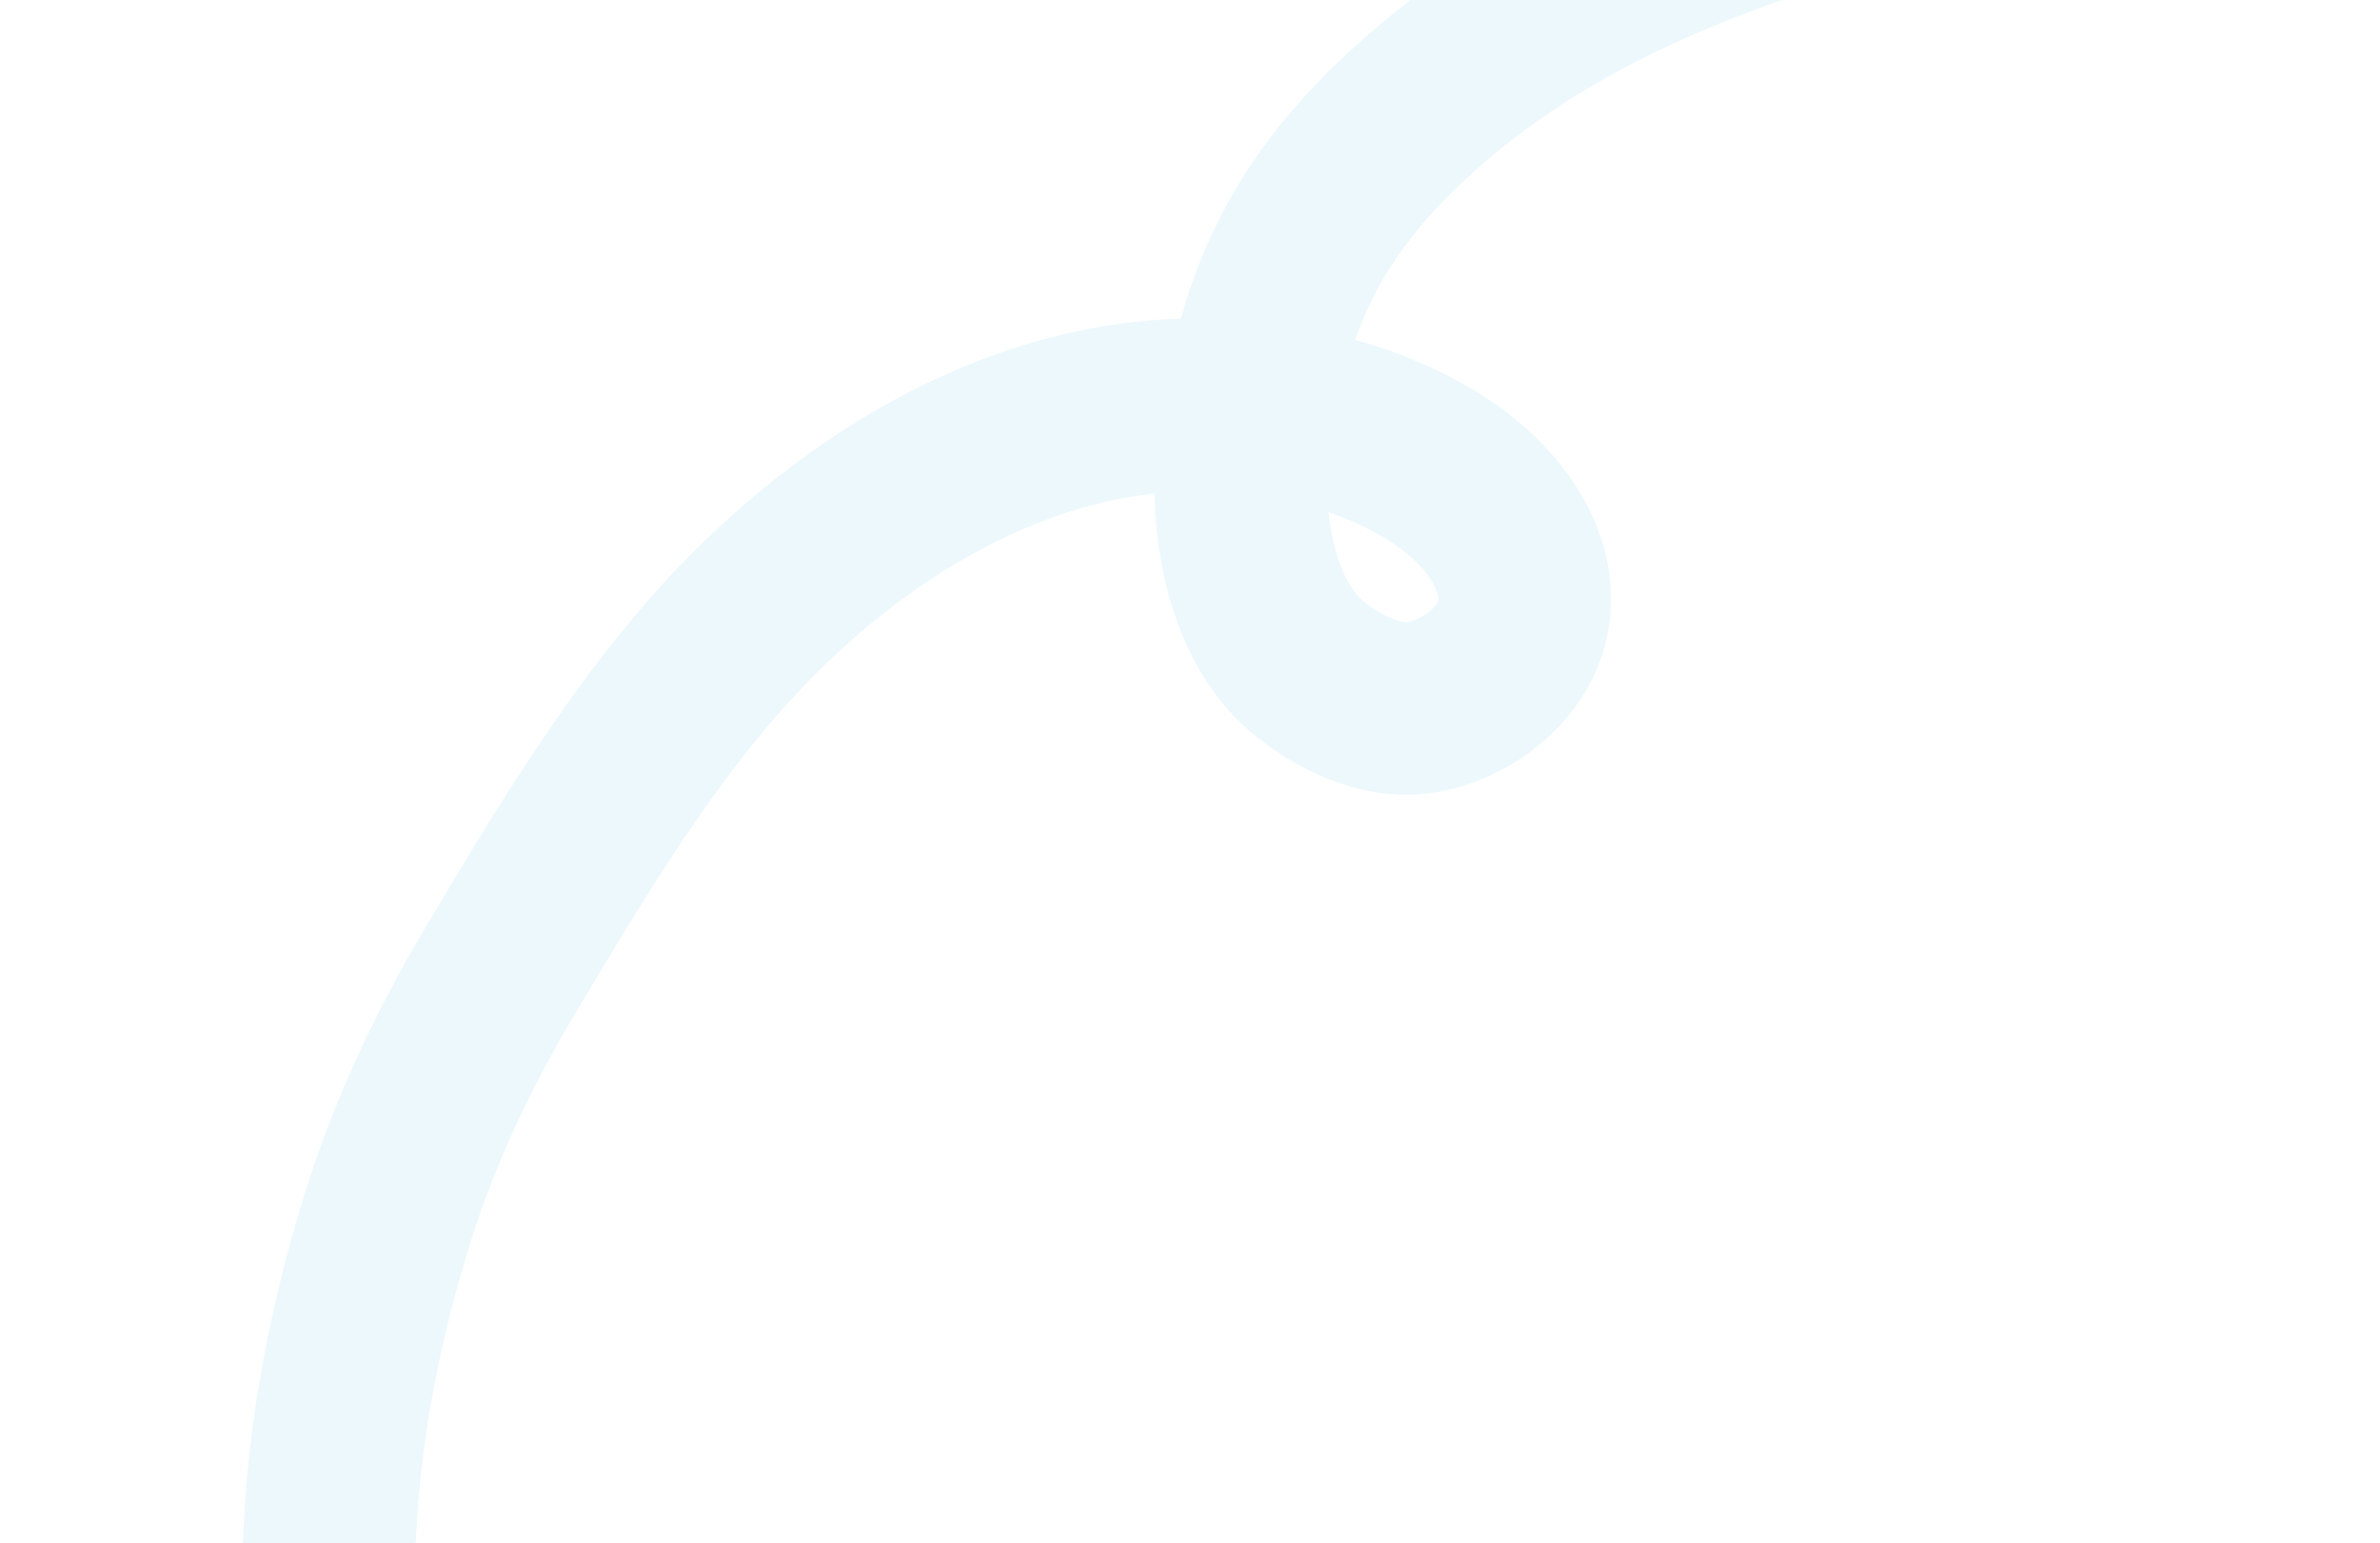 <?xml version="1.0" encoding="UTF-8"?> <svg xmlns="http://www.w3.org/2000/svg" width="620" height="402" viewBox="0 0 620 402" fill="none"><g clip-path="url(#clip0_2398_13405)"><path d="M90.352 446.377C87.361 434.708 85.609 423.234 85.615 411.281C85.63 378.99 91.853 346.416 100.989 317.267C108.239 294.137 118.299 273.112 130.06 253.322C148.786 221.81 168.394 189.105 192.727 163.605C225.833 128.911 270.251 103.53 317.269 105.555C334.842 106.312 354.189 110.495 370.82 120.016C379.954 125.245 390.281 133.731 394.925 145.077C403.987 167.219 384.095 182.721 368.96 184.432C359.803 185.466 349.331 180.776 341.375 174.402C331.267 166.304 326.326 153.415 324.22 139.856C321.267 120.847 325.301 101.951 330.491 85.069C337.077 63.647 348.766 47.379 363.237 33.315C409.547 -11.691 471.251 -27.328 529.939 -41.909" stroke="#48B6E4" stroke-opacity="0.1" stroke-width="45" stroke-linecap="round"></path></g><defs><clipPath id="clip0_2398_13405"><rect width="620" height="402" fill="white"></rect></clipPath></defs></svg> 